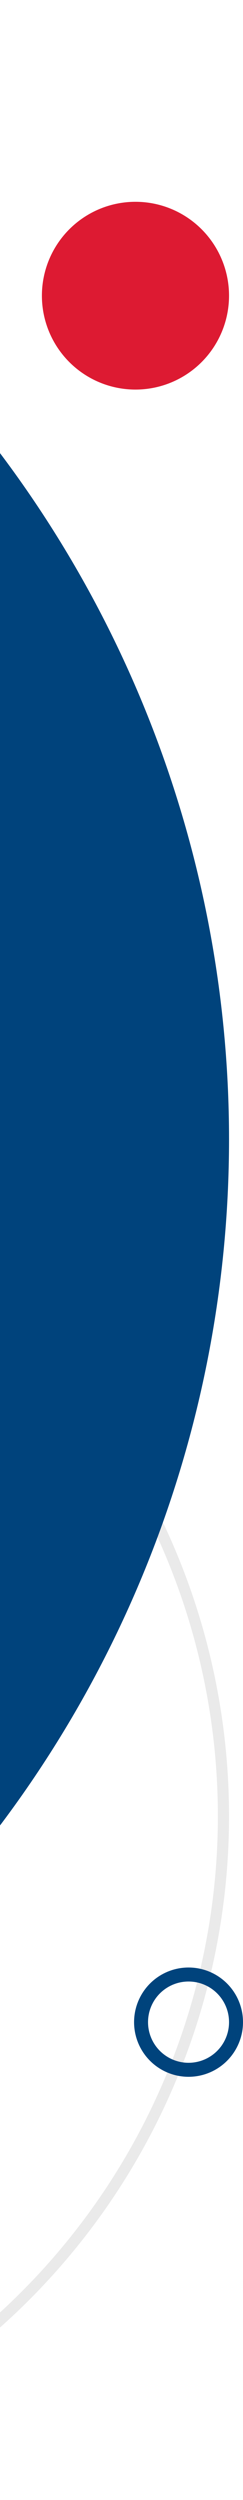 <?xml version="1.0" encoding="UTF-8"?> <svg xmlns="http://www.w3.org/2000/svg" width="87" height="892" viewBox="0 0 87 892" fill="none"><circle r="242" transform="matrix(1 8.74228e-08 8.74228e-08 -1 -162 648)" stroke="#EAEAEA" stroke-width="4"></circle><circle r="17" transform="matrix(1 8.74228e-08 8.74228e-08 -1 67.5 721.5)" stroke="#00437C" stroke-width="5"></circle><circle r="406.5" transform="matrix(1 8.74228e-08 8.74228e-08 -1 -324.5 406.5)" fill="#00437C"></circle><circle r="33.5" transform="matrix(1 8.74228e-08 8.74228e-08 -1 48.5 105.5)" fill="#DD1A32"></circle></svg> 